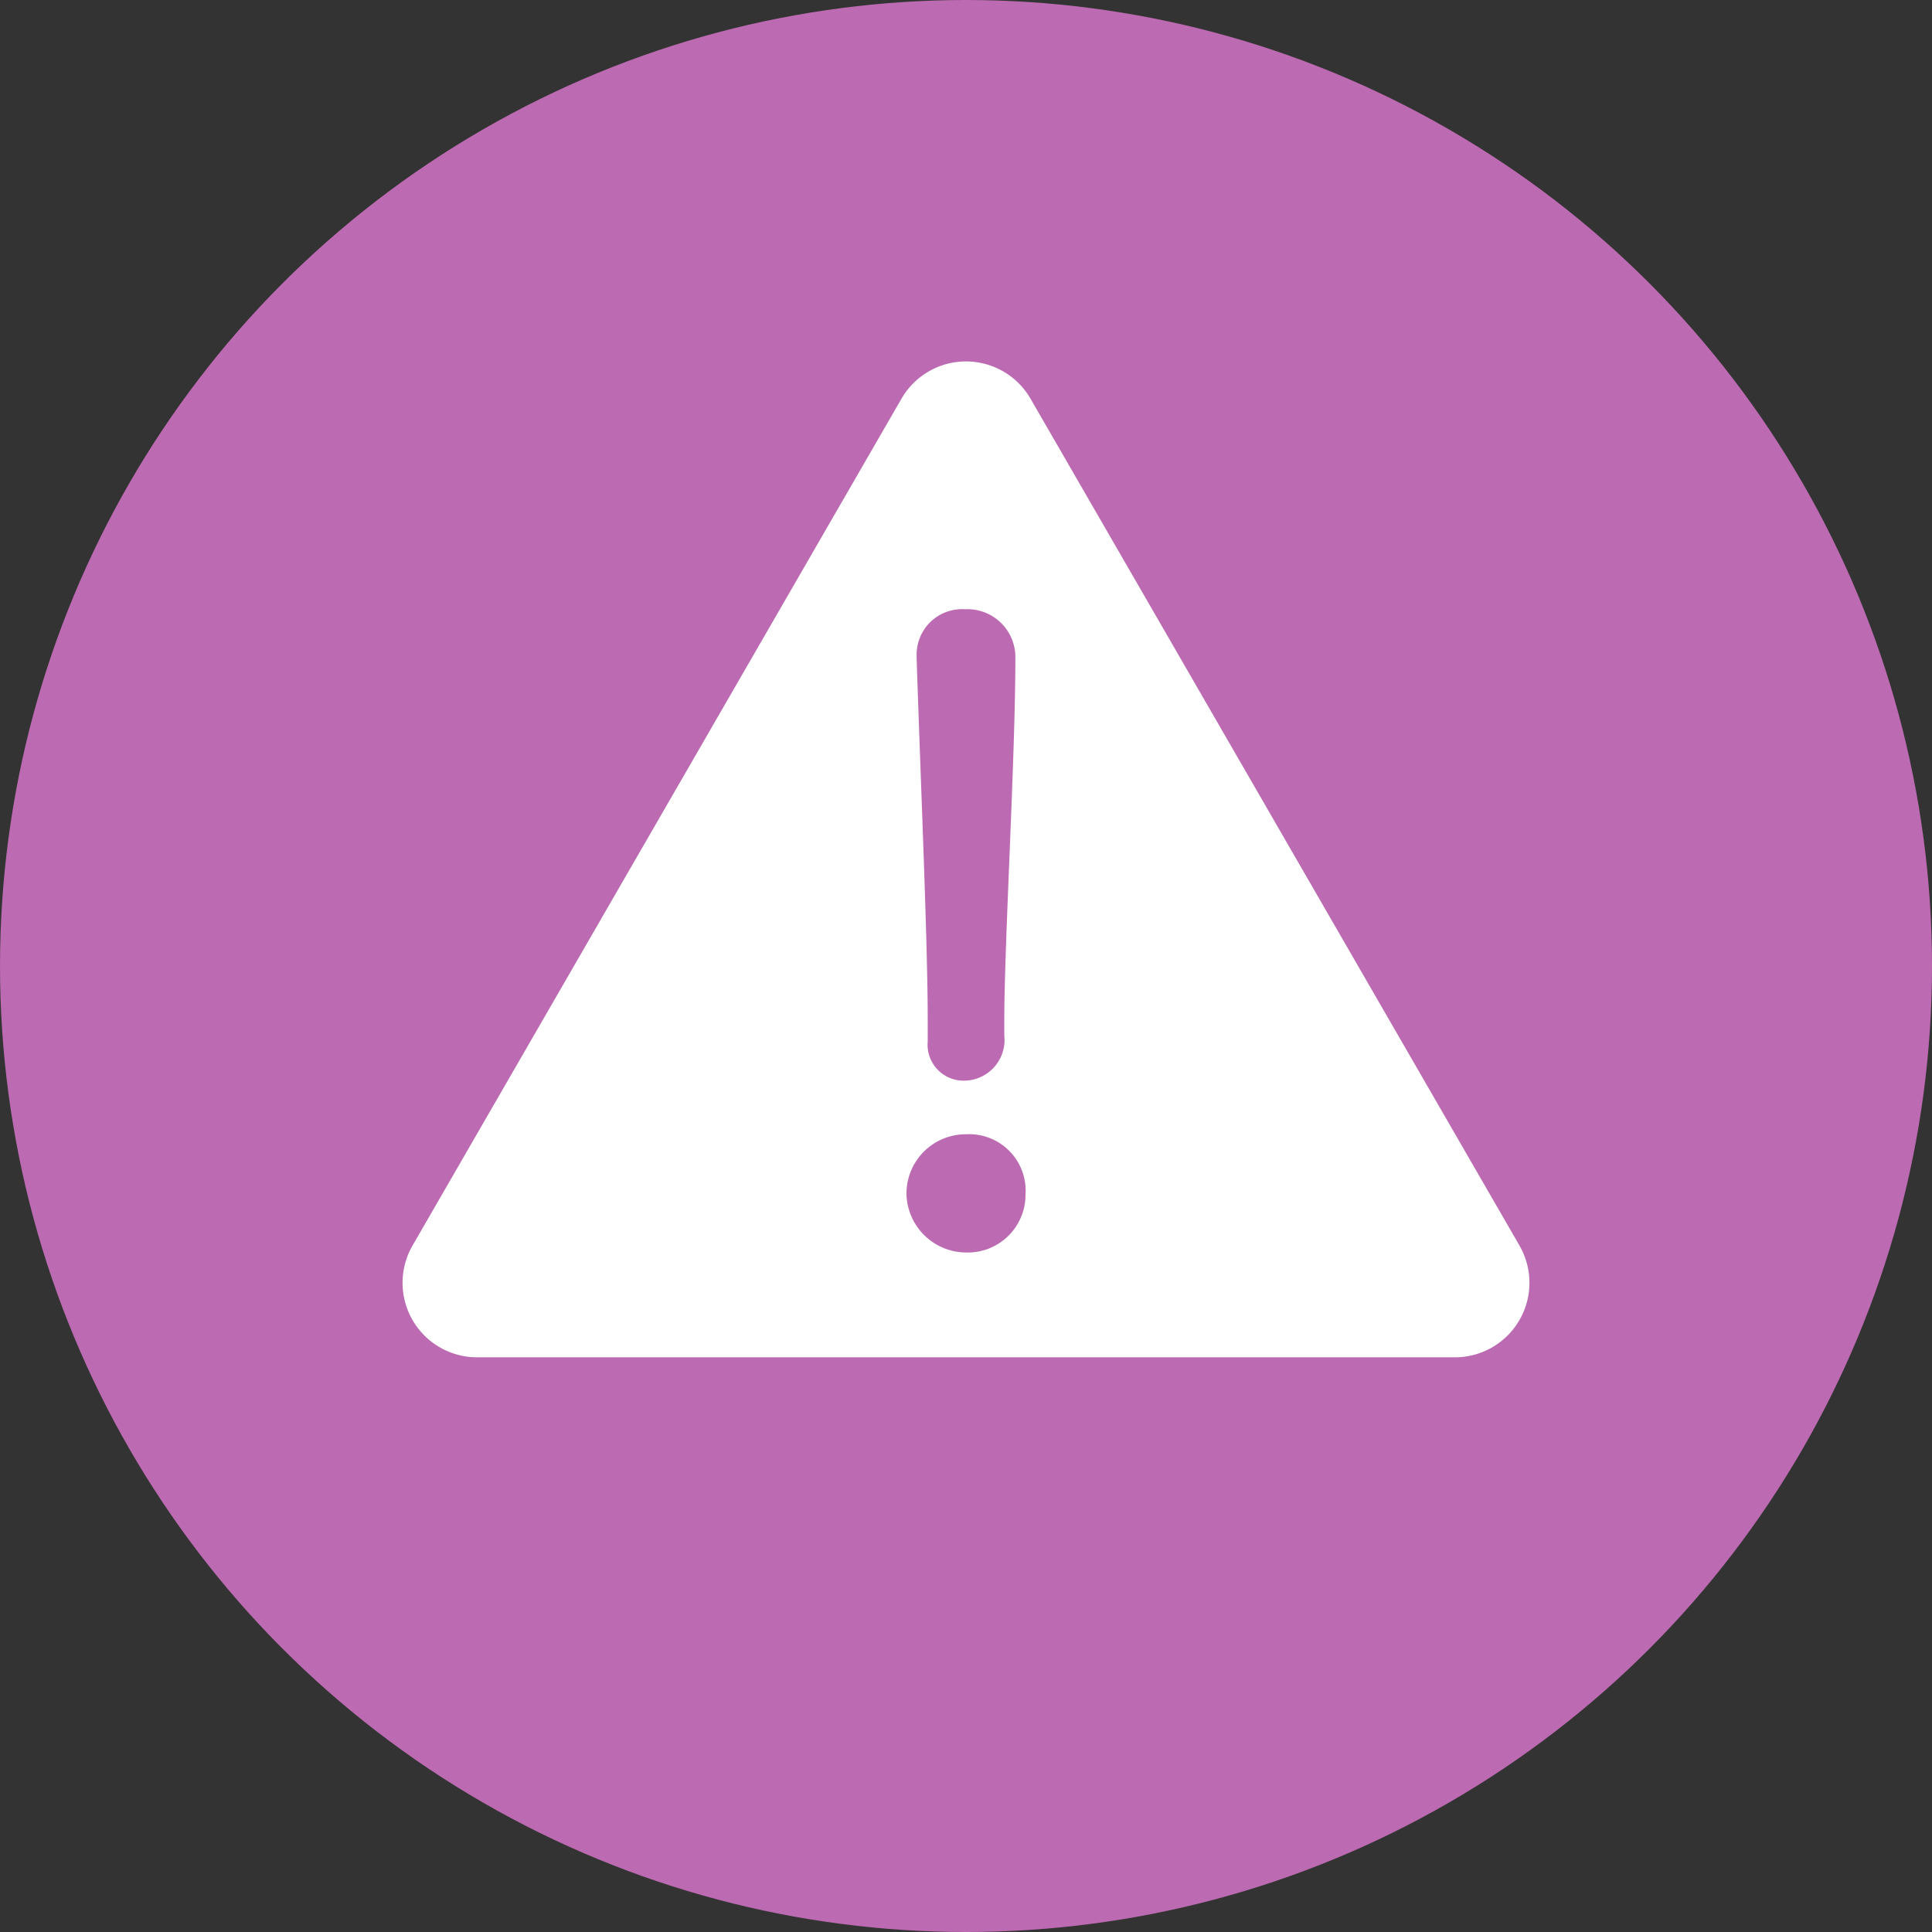 <svg xmlns="http://www.w3.org/2000/svg" width="142.992" height="142.992" viewBox="0 0 142.992 142.992"><rect x="0" y="0" width="142.992" height="142.992" fill="#333333" stroke="none"/><defs><style>.a{fill:#bc6ab1;}.b{fill:#fff;}</style></defs><title>アセット 161</title><circle class="a" cx="71.496" cy="71.496" r="71.496"/><path class="b" d="M66.72,29.508,30.533,92.186a5.515,5.515,0,0,0,4.776,8.272h72.374a5.515,5.515,0,0,0,4.776-8.272L76.272,29.508A5.515,5.515,0,0,0,66.72,29.508Z"/><path class="a" d="M71.5,92.7a4.438,4.438,0,0,1-4.409-4.282A4.39,4.39,0,0,1,71.5,83.95,4.18,4.18,0,0,1,75.9,88.422,4.273,4.273,0,0,1,71.5,92.7ZM68.662,77.085v-1.7c0-5.542-.5-16.942-.819-26.64v-.189a3.365,3.365,0,0,1,3.59-3.464,3.547,3.547,0,0,1,3.716,3.653c0,7.368-.819,21.035-.819,26.829v1.071a3.009,3.009,0,0,1-2.96,3.337A2.662,2.662,0,0,1,68.662,77.085Z"/></svg>